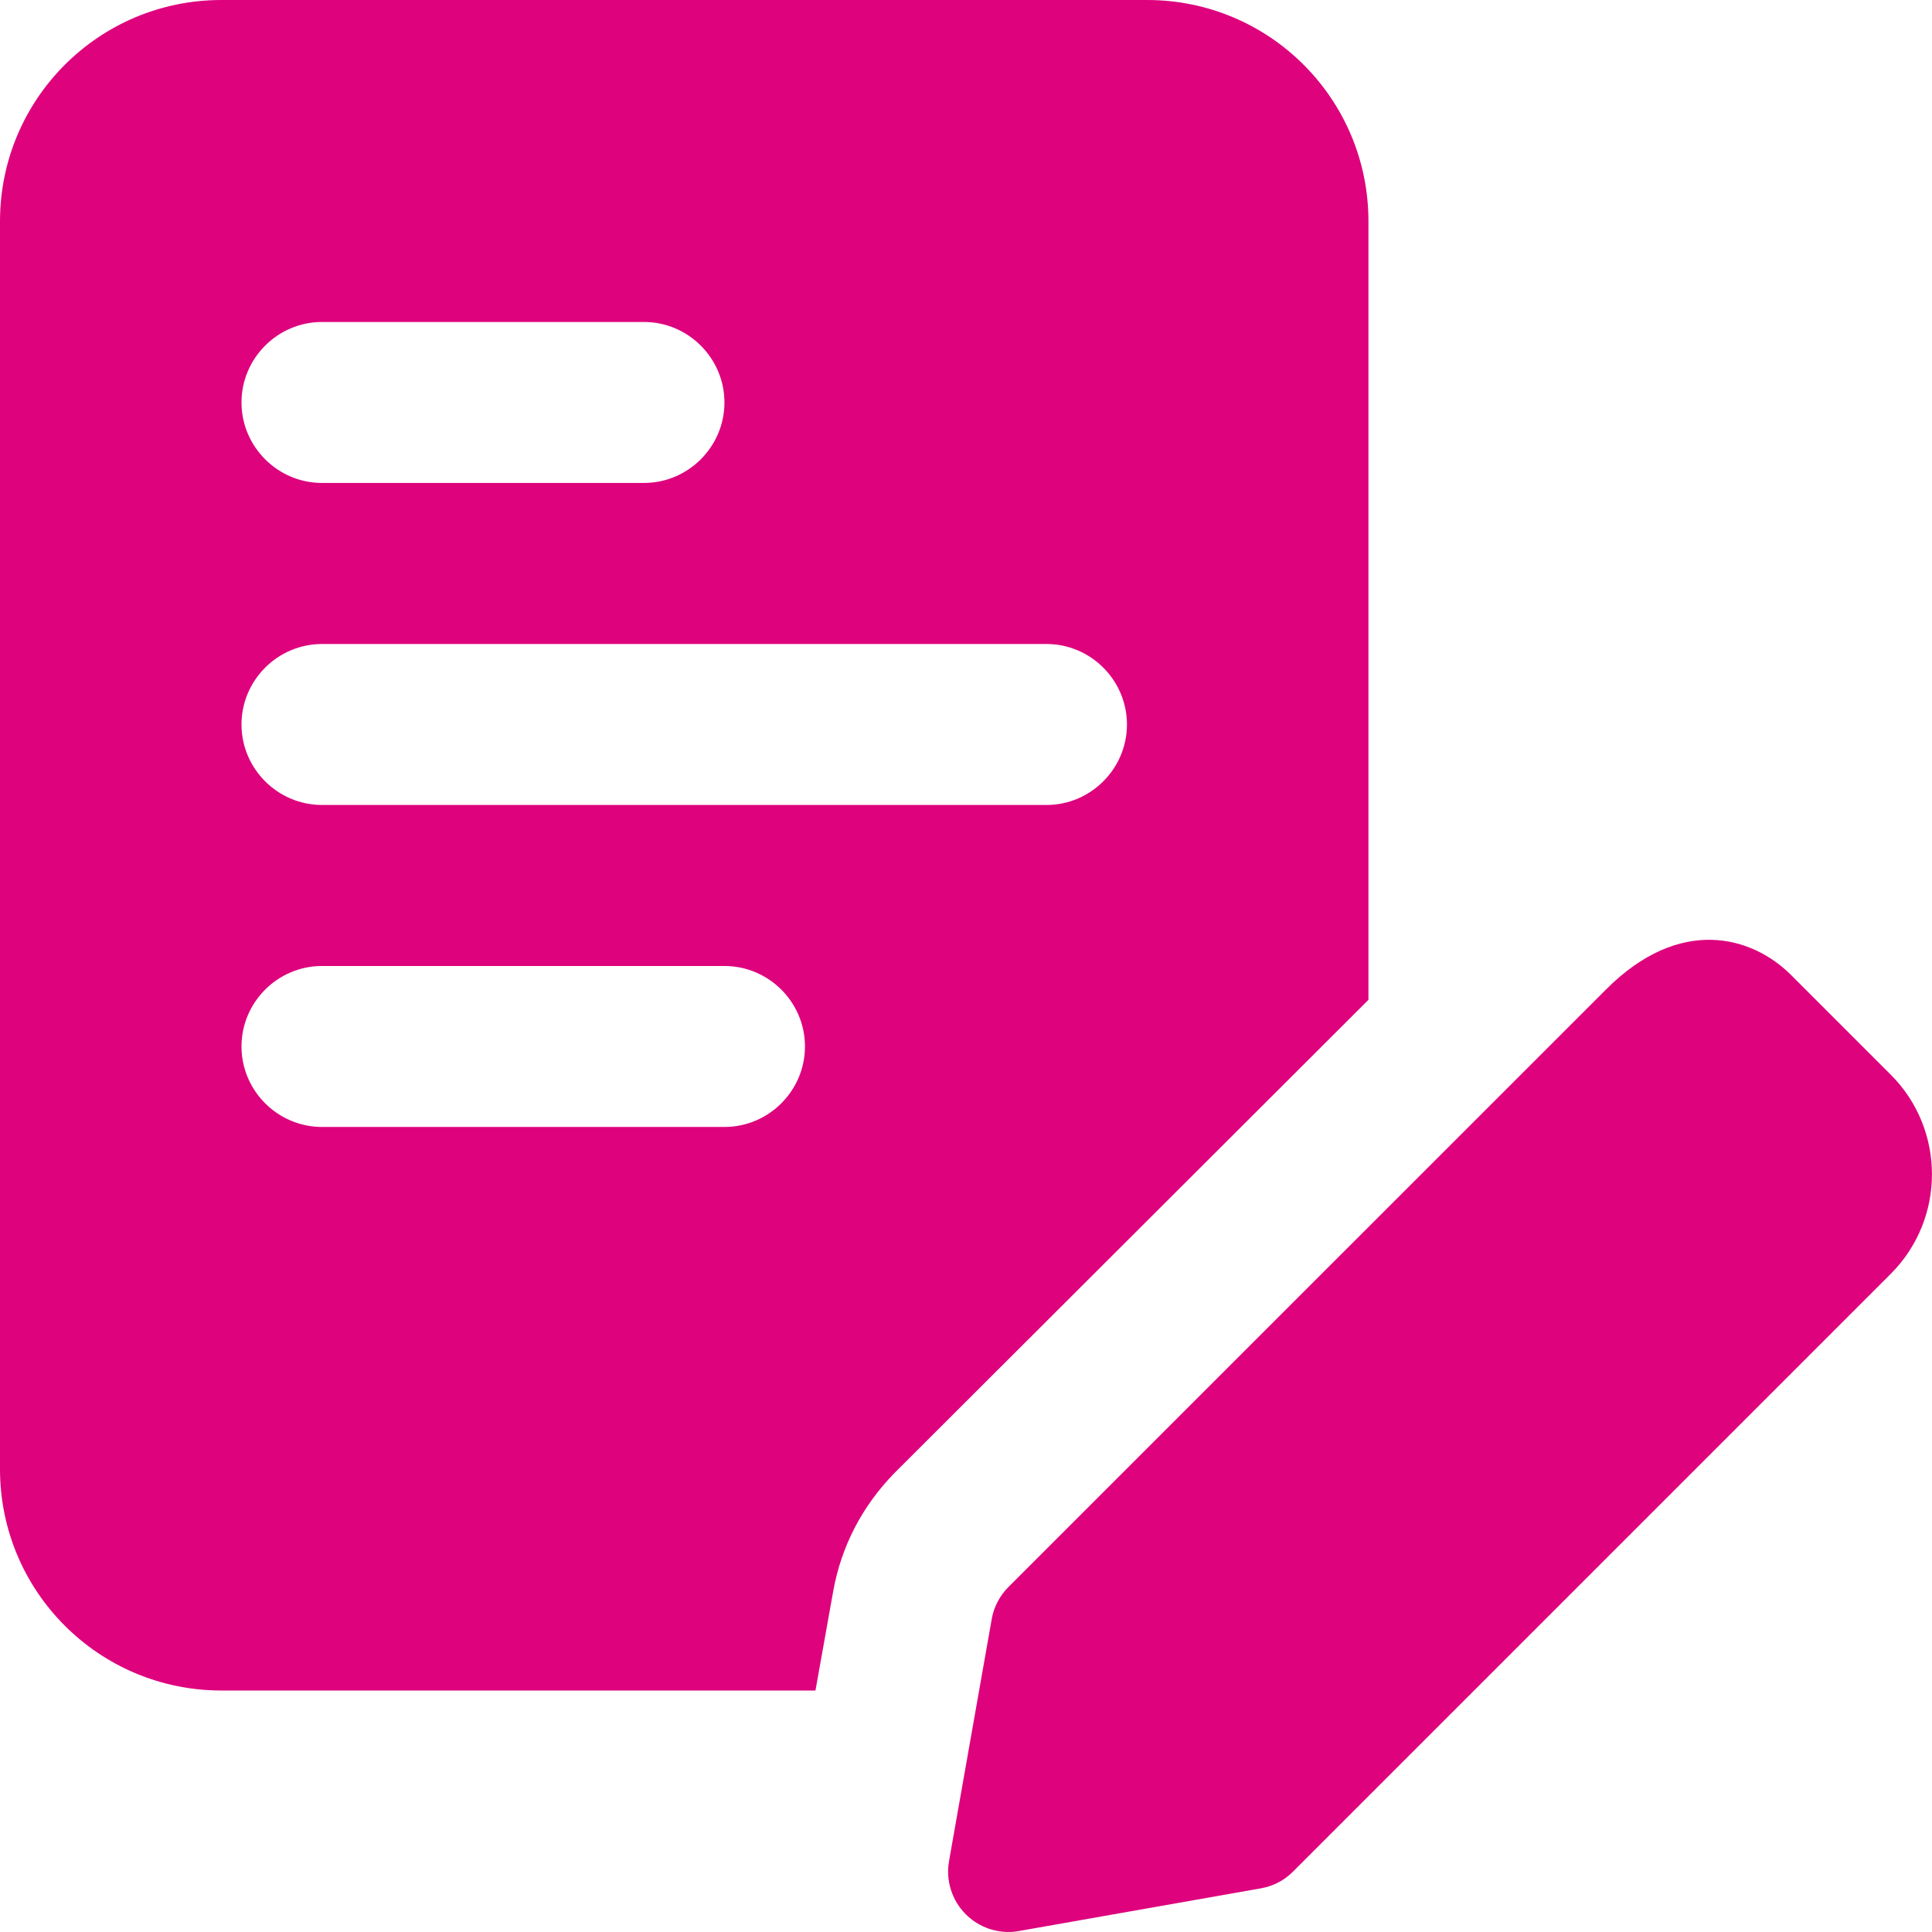 <?xml version="1.0" encoding="UTF-8"?>
<svg id="bold" xmlns="http://www.w3.org/2000/svg" viewBox="0 0 512.01 512">
  <defs>
    <style>
      .cls-1 {
        fill: #de027d;
      }
    </style>
  </defs>
  <path class="cls-1" d="m304,0H58.67C26.24,0,0,26.24,0,58.67v330.67c0,32.43,26.24,58.67,58.67,58.67h157.44l4.69-26.24c2.13-11.95,7.68-22.61,16.21-31.36l125.65-125.44V58.67C362.67,26.24,336.43,0,304,0h0ZM85.33,85.33h85.33c11.73,0,21.33,9.6,21.33,21.33s-9.6,21.33-21.33,21.33h-85.33c-11.73,0-21.33-9.6-21.33-21.33s9.6-21.33,21.33-21.33Zm106.67,213.33h-106.67c-11.73,0-21.33-9.6-21.33-21.33s9.6-21.33,21.33-21.33h106.67c11.73,0,21.33,9.6,21.33,21.33s-9.6,21.33-21.33,21.33Zm85.33-85.33H85.33c-11.73,0-21.33-9.6-21.33-21.33s9.6-21.33,21.33-21.33h192c11.73,0,21.33,9.6,21.33,21.33s-9.6,21.33-21.33,21.33Z"/>
  <path class="cls-1" d="m267.26,512c-4.2,0-8.3-1.66-11.31-4.69-3.69-3.69-5.35-8.94-4.44-14.1l11.31-64.11c.55-3.22,2.13-6.21,4.44-8.53l158.4-158.38c19.46-19.5,38.57-14.23,49.02-3.78l26.39,26.39c14.57,14.55,14.57,38.23,0,52.8l-158.4,158.4c-2.3,2.33-5.29,3.88-8.53,4.44l-64.11,11.31c-.92.17-1.86.26-2.77.26h0Zm64.11-27.31h.21-.21Z"/>
</svg>